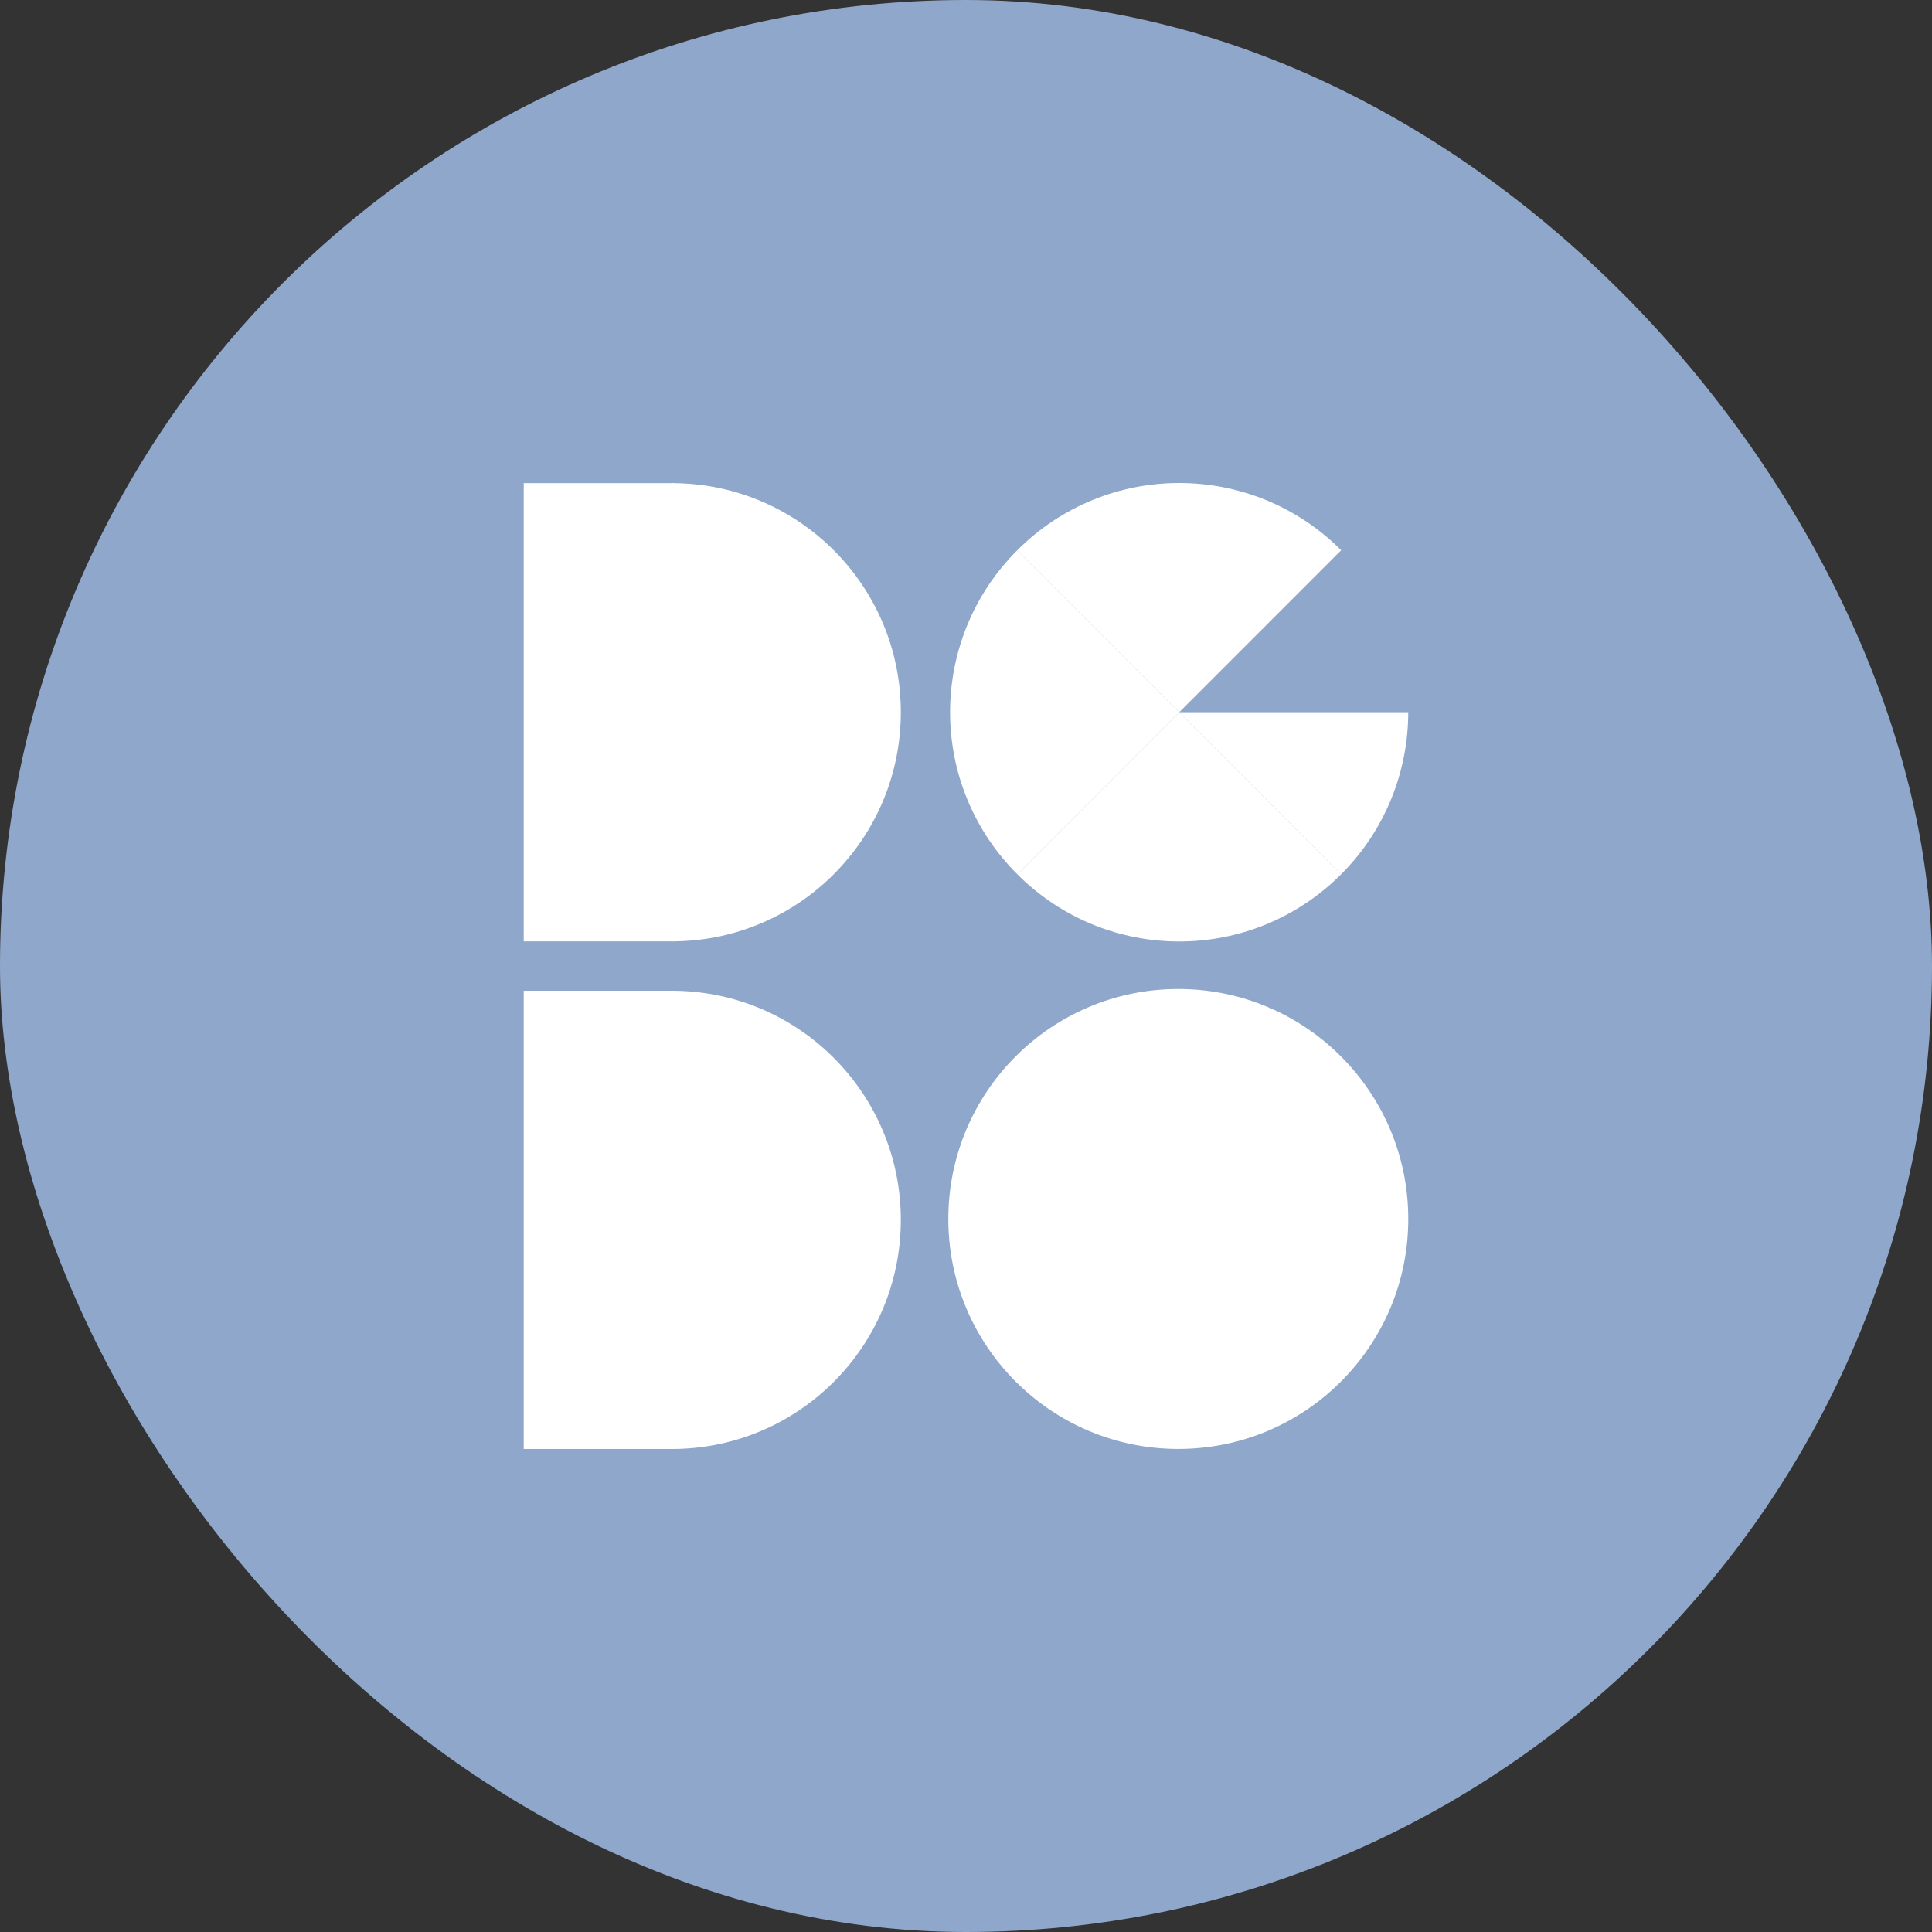 <svg width="72" height="72" viewBox="0 0 72 72" fill="none" xmlns="http://www.w3.org/2000/svg">
<rect x="0" y="0" width="72" height="72" fill="#333333" stroke="none"/>
<rect width="72" height="72" rx="36" fill="#8FA7CB"/>
<path d="M43.911 53.998C48.645 53.998 52.482 50.161 52.482 45.428C52.482 40.694 48.645 36.857 43.911 36.857C39.178 36.857 35.341 40.694 35.341 45.428C35.341 50.161 39.178 53.998 43.911 53.998Z" fill="white"/>
<path d="M49.982 20.505C46.642 17.165 41.25 17.165 37.911 20.505L43.946 26.543L49.982 20.505Z" fill="white"/>
<path d="M37.911 20.505C34.572 23.846 34.572 29.241 37.911 32.581L43.946 26.543L37.911 20.505Z" fill="white"/>
<path d="M43.946 26.543L37.911 32.581C41.25 35.922 46.642 35.922 49.982 32.581L43.946 26.543Z" fill="white"/>
<path d="M49.981 32.581C51.642 30.92 52.481 28.723 52.481 26.543H43.946L49.981 32.581Z" fill="white"/>
<path d="M25.036 35.082C29.75 35.082 33.571 31.259 33.571 26.543C33.571 21.827 29.75 18.005 25.036 18.005V35.082Z" fill="white"/>
<path d="M25.125 18.005H19.518V35.082H25.125V18.005Z" fill="white"/>
<path d="M25.036 54C29.75 54 33.571 50.177 33.571 45.461C33.571 40.745 29.75 36.922 25.036 36.922V54Z" fill="white"/>
<path d="M25.125 36.922H19.518V54H25.125V36.922Z" fill="white"/>
</svg>
